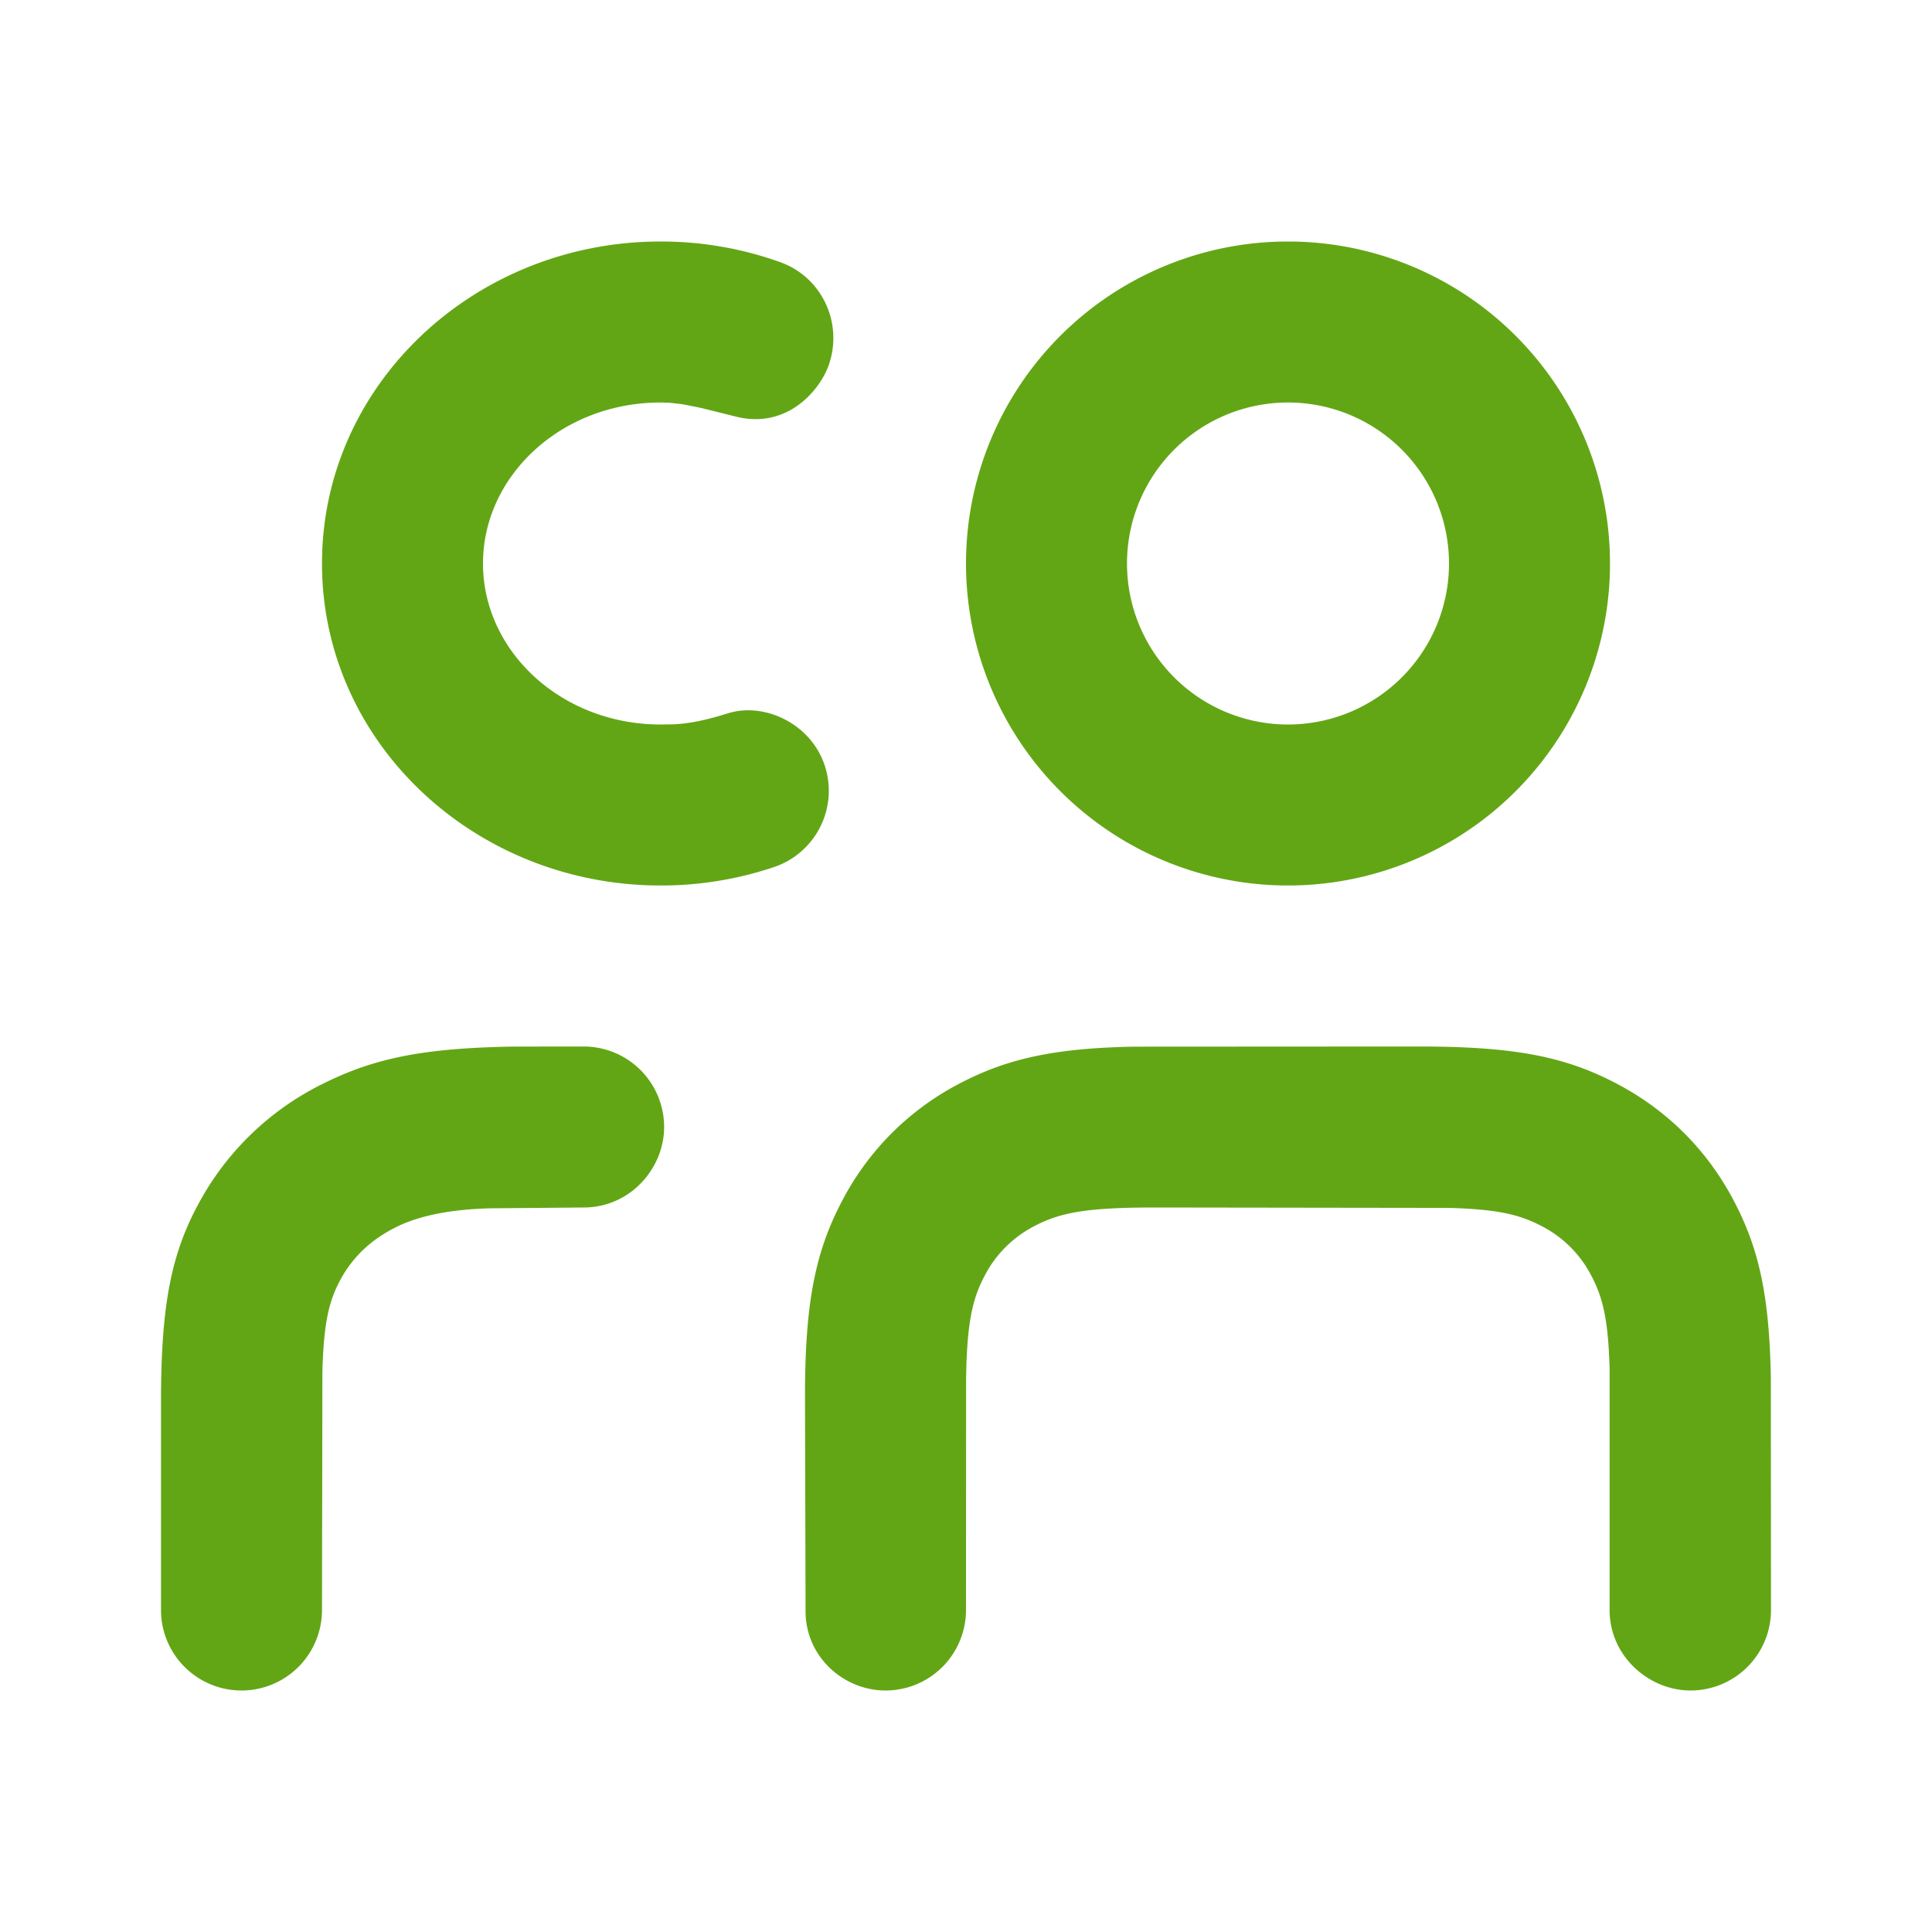 <svg xmlns="http://www.w3.org/2000/svg" id="ticket-multiple-passenger-24" width="24" height="24" viewBox="0 0 24 24"><g fill="none" fill-rule="evenodd" class="symbols"><g fill="#282D37" class="multiple-passenger"><path d="M17.627 13c1.19 0 1.827.125 2.48.474.61.326 1.093.81 1.419 1.419.322.603.453 1.192.472 2.215L22 20a1 1 0 0 1-1 1c-.513 0-1.005-.423-1.005-1v-2.998c-.017-.616-.085-.89-.233-1.166a1.423 1.423 0 0 0-.598-.598c-.276-.148-.55-.216-1.166-.233L14.347 15c-.86 0-1.187.064-1.511.238a1.43 1.43 0 0 0-.598.598c-.16.297-.227.596-.237 1.307L12 20a1 1 0 0 1-1 1c-.513 0-1-.413-.993-1L10 17.347c0-1.164.126-1.804.474-2.454a3.423 3.423 0 0 1 1.419-1.419c.6-.32 1.191-.453 2.194-.472l3.54-.002ZM7.25 13a1 1 0 0 1 1 1c0 .513-.42 1-1 1l-1.159.01c-.503.013-.897.094-1.183.24-.29.146-.509.35-.659.611-.156.274-.226.538-.244 1.173L4 20a1 1 0 0 1-2 0v-2.581c0-1.244.133-1.887.514-2.552a3.516 3.516 0 0 1 1.501-1.406c.638-.318 1.25-.443 2.378-.46L7.25 13ZM16 3a4 4 0 1 1 0 8 4 4 0 0 1 0-8ZM8.207 3a4.39 4.39 0 0 1 1.484.256c.52.186.786.757.604 1.279-.103.297-.508.809-1.166.637l-.402-.1a6.26 6.26 0 0 0-.099-.021l-.155-.03-.156-.018L8.207 5C6.974 5 6 5.91 6 7c0 1.09.974 2 2.207 2l.153-.002c.159-.007.35-.033.683-.137.444-.14 1.023.12 1.2.642a1 1 0 0 1-.628 1.268A4.4 4.4 0 0 1 8.207 11C5.898 11 4 9.225 4 7s1.898-4 4.207-4ZM16 5a2 2 0 1 0 0 4 2 2 0 0 0 0-4Z" class="color" style="fill: rgb(99, 166, 21);"></path></g></g></svg>